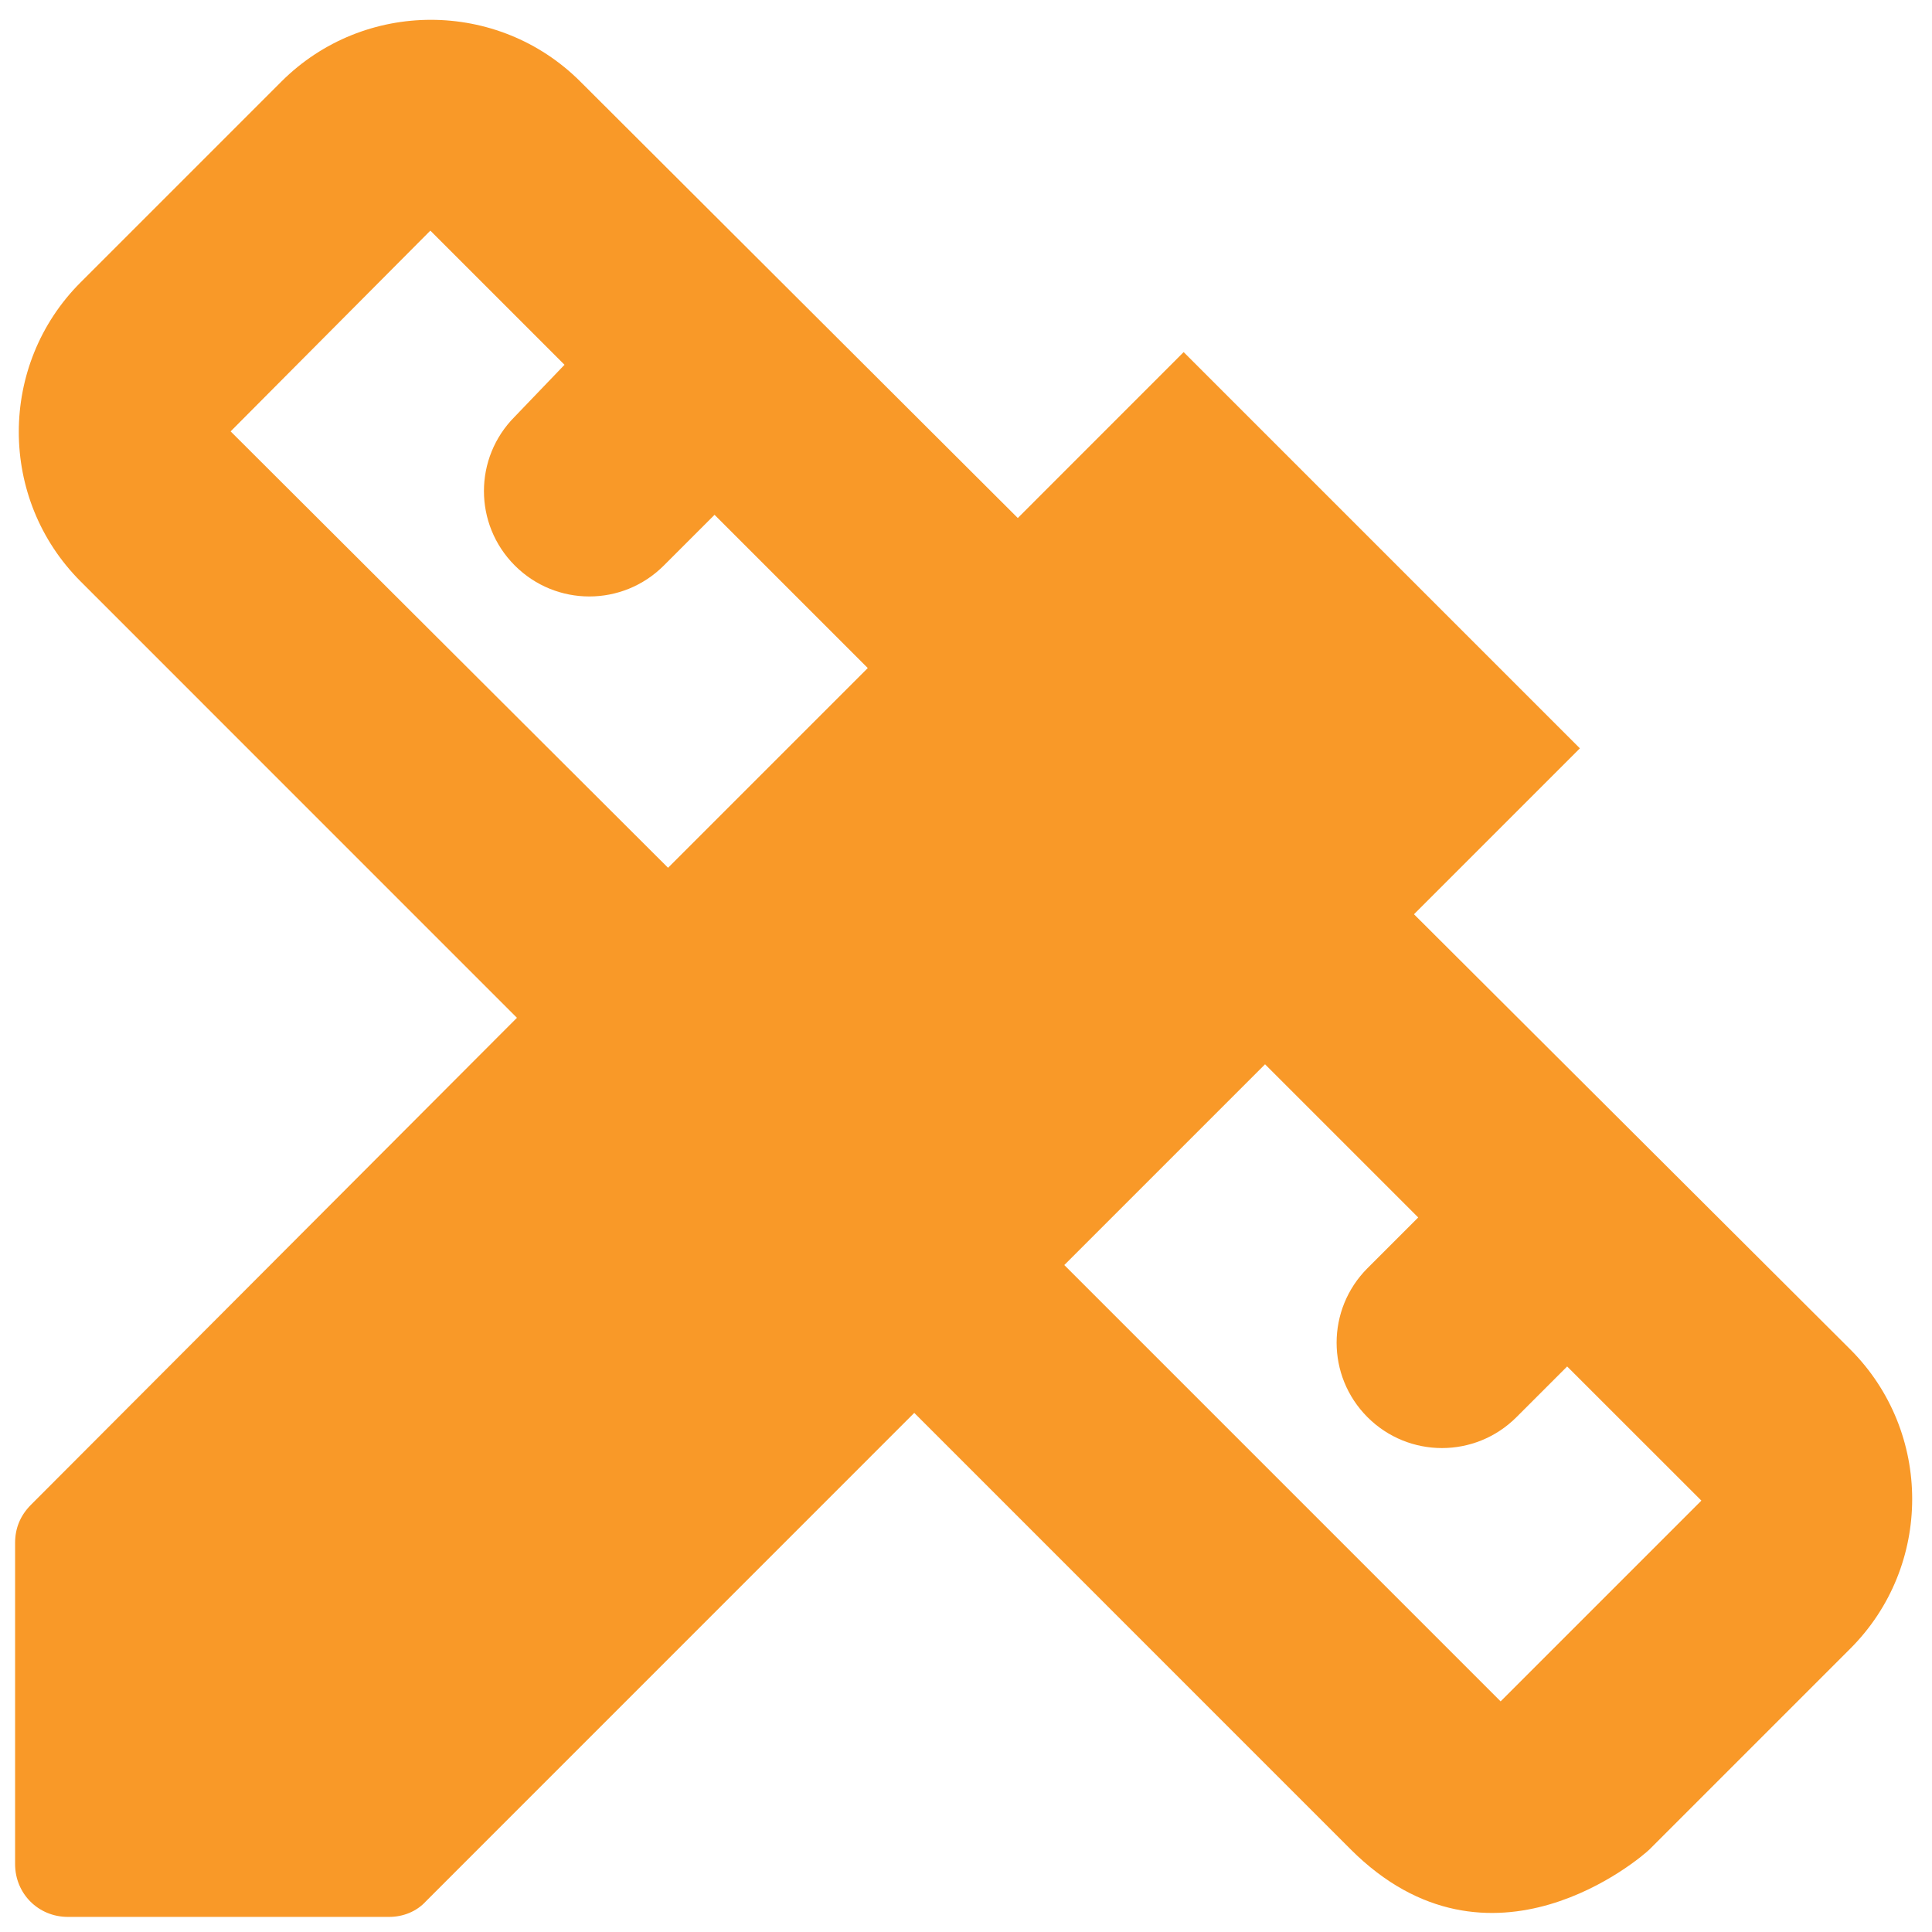 <svg width="32" height="32" viewBox="0 0 32 32" fill="none" xmlns="http://www.w3.org/2000/svg">
<path d="M23.42 15.143L26.168 12.395L19.605 5.832L16.858 8.58L9.613 1.352C8.248 -0.013 6.025 -0.013 4.66 1.352L1.335 4.677C-0.03 6.042 -0.03 8.265 1.335 9.63L8.562 16.858L0.512 24.925C0.338 25.1 0.25 25.31 0.25 25.555V30.875C0.25 31.365 0.635 31.75 1.125 31.75H6.445C6.673 31.75 6.9 31.663 7.058 31.488L15.143 23.402L22.37 30.63C24.68 32.94 27.2 30.753 27.323 30.63L30.648 27.305C32.013 25.94 32.013 23.718 30.648 22.352L23.42 15.143ZM11.065 14.373L3.82 7.145L7.128 3.82L9.35 6.042L8.527 6.9C7.845 7.582 7.845 8.685 8.527 9.367C9.21 10.05 10.312 10.05 10.995 9.367L11.835 8.527L14.373 11.065L11.065 14.373ZM24.855 28.18L17.628 20.953L20.953 17.628L23.49 20.165L22.65 21.005C21.968 21.688 21.968 22.79 22.65 23.473C23.332 24.155 24.435 24.155 25.117 23.473L25.957 22.633L28.18 24.855L24.855 28.18Z" fill="#F99928"/>
</svg>
